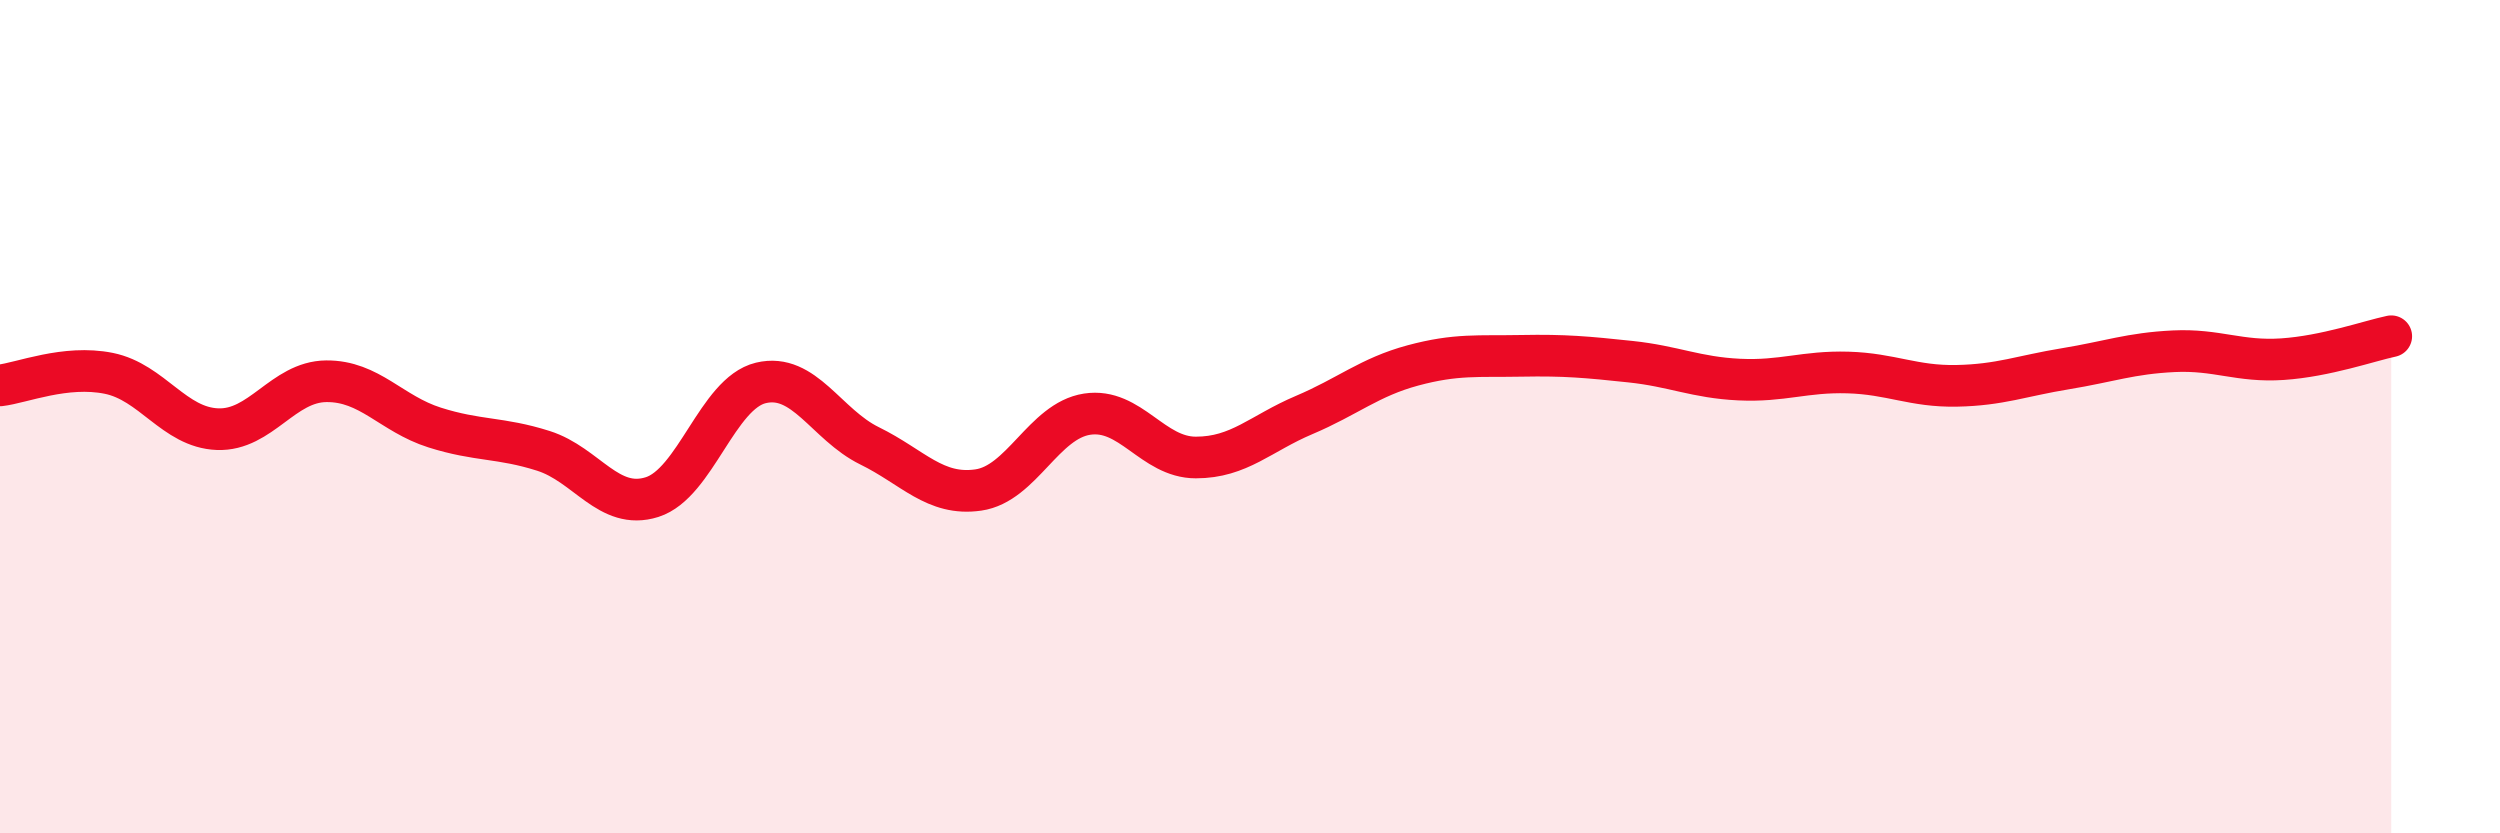 
    <svg width="60" height="20" viewBox="0 0 60 20" xmlns="http://www.w3.org/2000/svg">
      <path
        d="M 0,9.25 C 0.52,9.19 1.57,8.75 2.61,8.96 C 3.65,9.17 4.18,10.26 5.22,10.3 C 6.26,10.34 6.79,9.16 7.83,9.15 C 8.87,9.14 9.39,9.93 10.43,10.26 C 11.47,10.59 12,10.49 13.04,10.82 C 14.08,11.15 14.61,12.26 15.65,11.93 C 16.69,11.6 17.22,9.44 18.26,9.19 C 19.3,8.94 19.83,10.19 20.87,10.7 C 21.91,11.21 22.44,11.91 23.48,11.76 C 24.52,11.61 25.05,10.1 26.09,9.94 C 27.13,9.78 27.66,10.98 28.7,10.98 C 29.74,10.98 30.26,10.4 31.3,9.96 C 32.34,9.52 32.87,9.05 33.91,8.77 C 34.95,8.49 35.48,8.56 36.52,8.54 C 37.56,8.52 38.09,8.57 39.13,8.68 C 40.17,8.79 40.7,9.06 41.74,9.11 C 42.78,9.16 43.31,8.91 44.35,8.94 C 45.39,8.97 45.92,9.28 46.96,9.26 C 48,9.24 48.53,9.02 49.57,8.85 C 50.61,8.68 51.13,8.48 52.17,8.43 C 53.21,8.38 53.74,8.69 54.78,8.62 C 55.82,8.55 56.87,8.18 57.39,8.07L57.39 20L0 20Z"
        fill="#EB0A25"
        opacity="0.1"
        stroke-linecap="round"
        stroke-linejoin="round"
      />
      <path
        d="M 0,9.25 C 0.52,9.19 1.57,8.75 2.61,8.96 C 3.65,9.17 4.18,10.26 5.22,10.3 C 6.26,10.34 6.79,9.16 7.83,9.15 C 8.87,9.14 9.39,9.93 10.43,10.26 C 11.47,10.59 12,10.49 13.04,10.82 C 14.08,11.15 14.61,12.26 15.65,11.93 C 16.69,11.6 17.22,9.44 18.26,9.19 C 19.3,8.94 19.83,10.19 20.87,10.7 C 21.91,11.21 22.44,11.91 23.48,11.76 C 24.52,11.61 25.05,10.1 26.09,9.94 C 27.13,9.78 27.66,10.98 28.7,10.98 C 29.74,10.98 30.26,10.4 31.3,9.96 C 32.34,9.52 32.87,9.05 33.91,8.77 C 34.95,8.49 35.48,8.56 36.52,8.54 C 37.56,8.52 38.09,8.57 39.13,8.68 C 40.17,8.79 40.7,9.06 41.74,9.11 C 42.78,9.16 43.31,8.91 44.35,8.94 C 45.39,8.97 45.92,9.28 46.96,9.26 C 48,9.24 48.53,9.02 49.57,8.85 C 50.61,8.68 51.13,8.48 52.17,8.43 C 53.21,8.38 53.74,8.69 54.78,8.62 C 55.82,8.55 56.87,8.18 57.39,8.07"
        stroke="#EB0A25"
        stroke-width="1"
        fill="none"
        stroke-linecap="round"
        stroke-linejoin="round"
      />
    </svg>
  